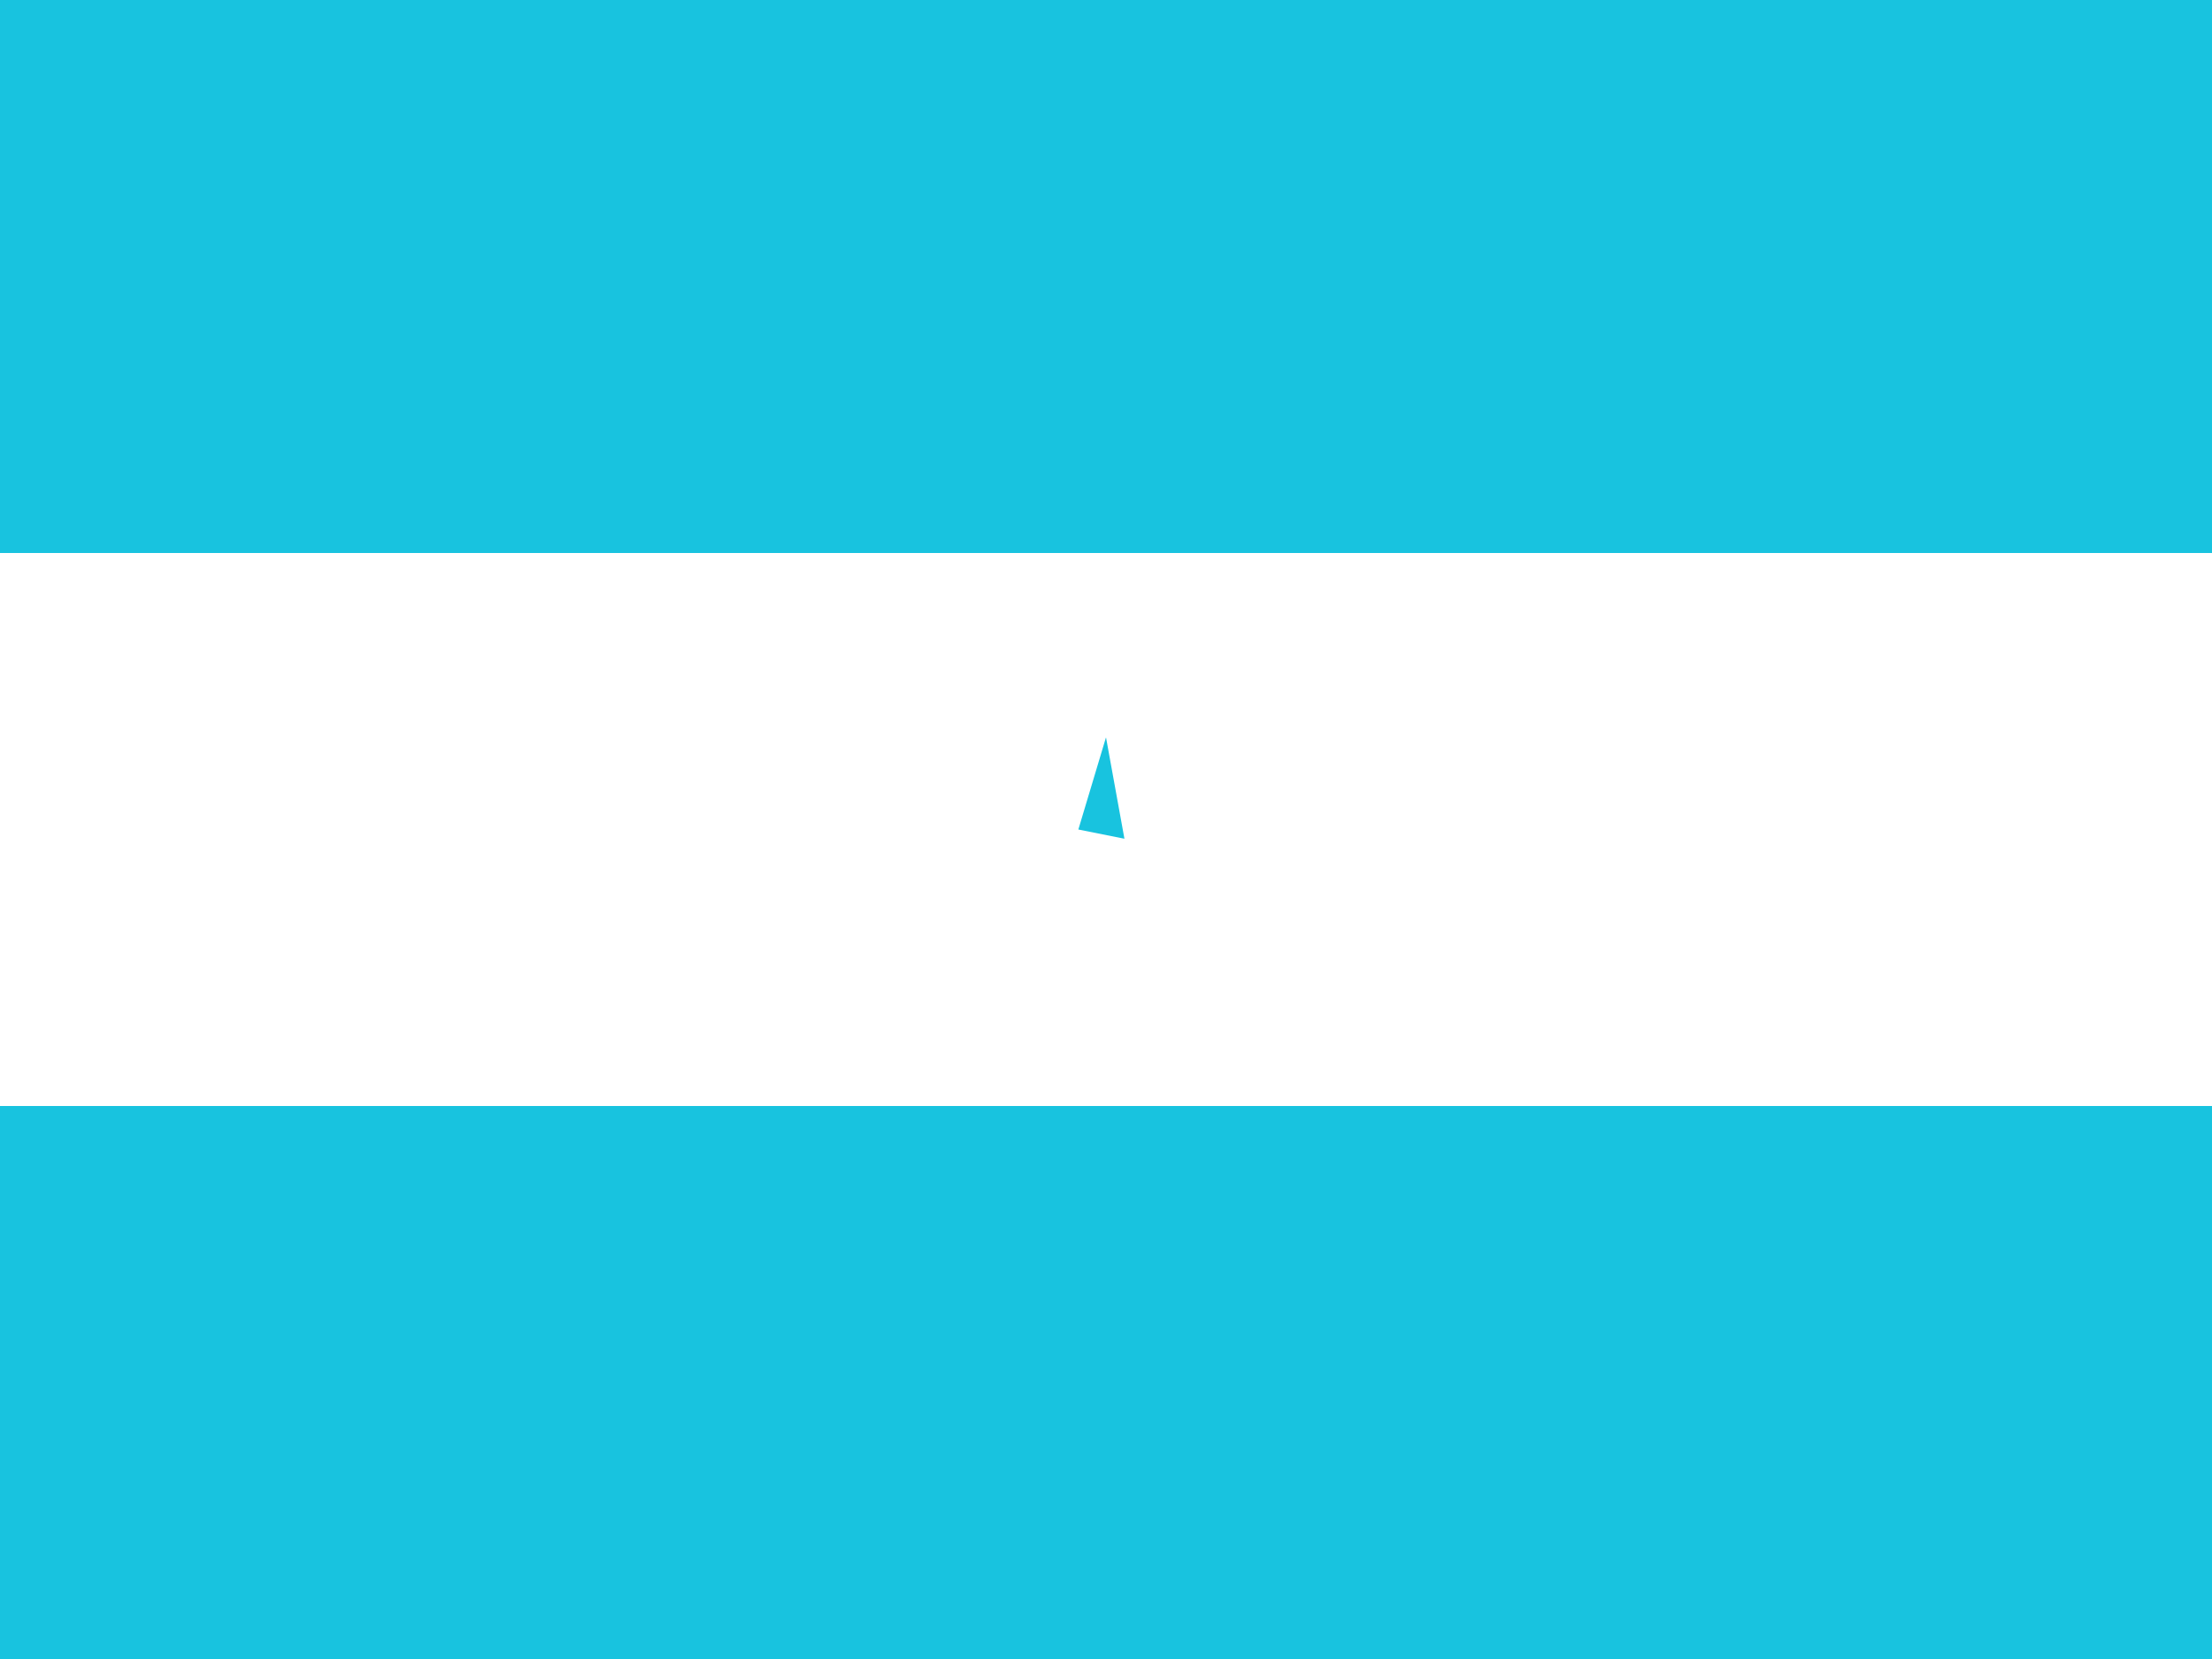 <?xml version="1.0" encoding="UTF-8"?> <svg xmlns:xlink="http://www.w3.org/1999/xlink" xmlns="http://www.w3.org/2000/svg" width="60" height="45" viewBox="0 0 60 45" fill="none"><rect x="0" y="0" width="60" height="45" fill="#333333" stroke="none"/><g clip-path="url(#clip0_2714_13397)"><path d="M0 0H60V45H0V0Z" fill="#18C3DF"></path><path d="M0 15H60V30H0V15Z" fill="white"></path><path d="M29.25 22.5L30.5 22.75L30 20L29.25 22.5Z" fill="#18C3DF"></path></g><defs><clipPath id="clip0_2714_13397"><rect width="60" height="45" fill="white"></rect></clipPath></defs></svg> 